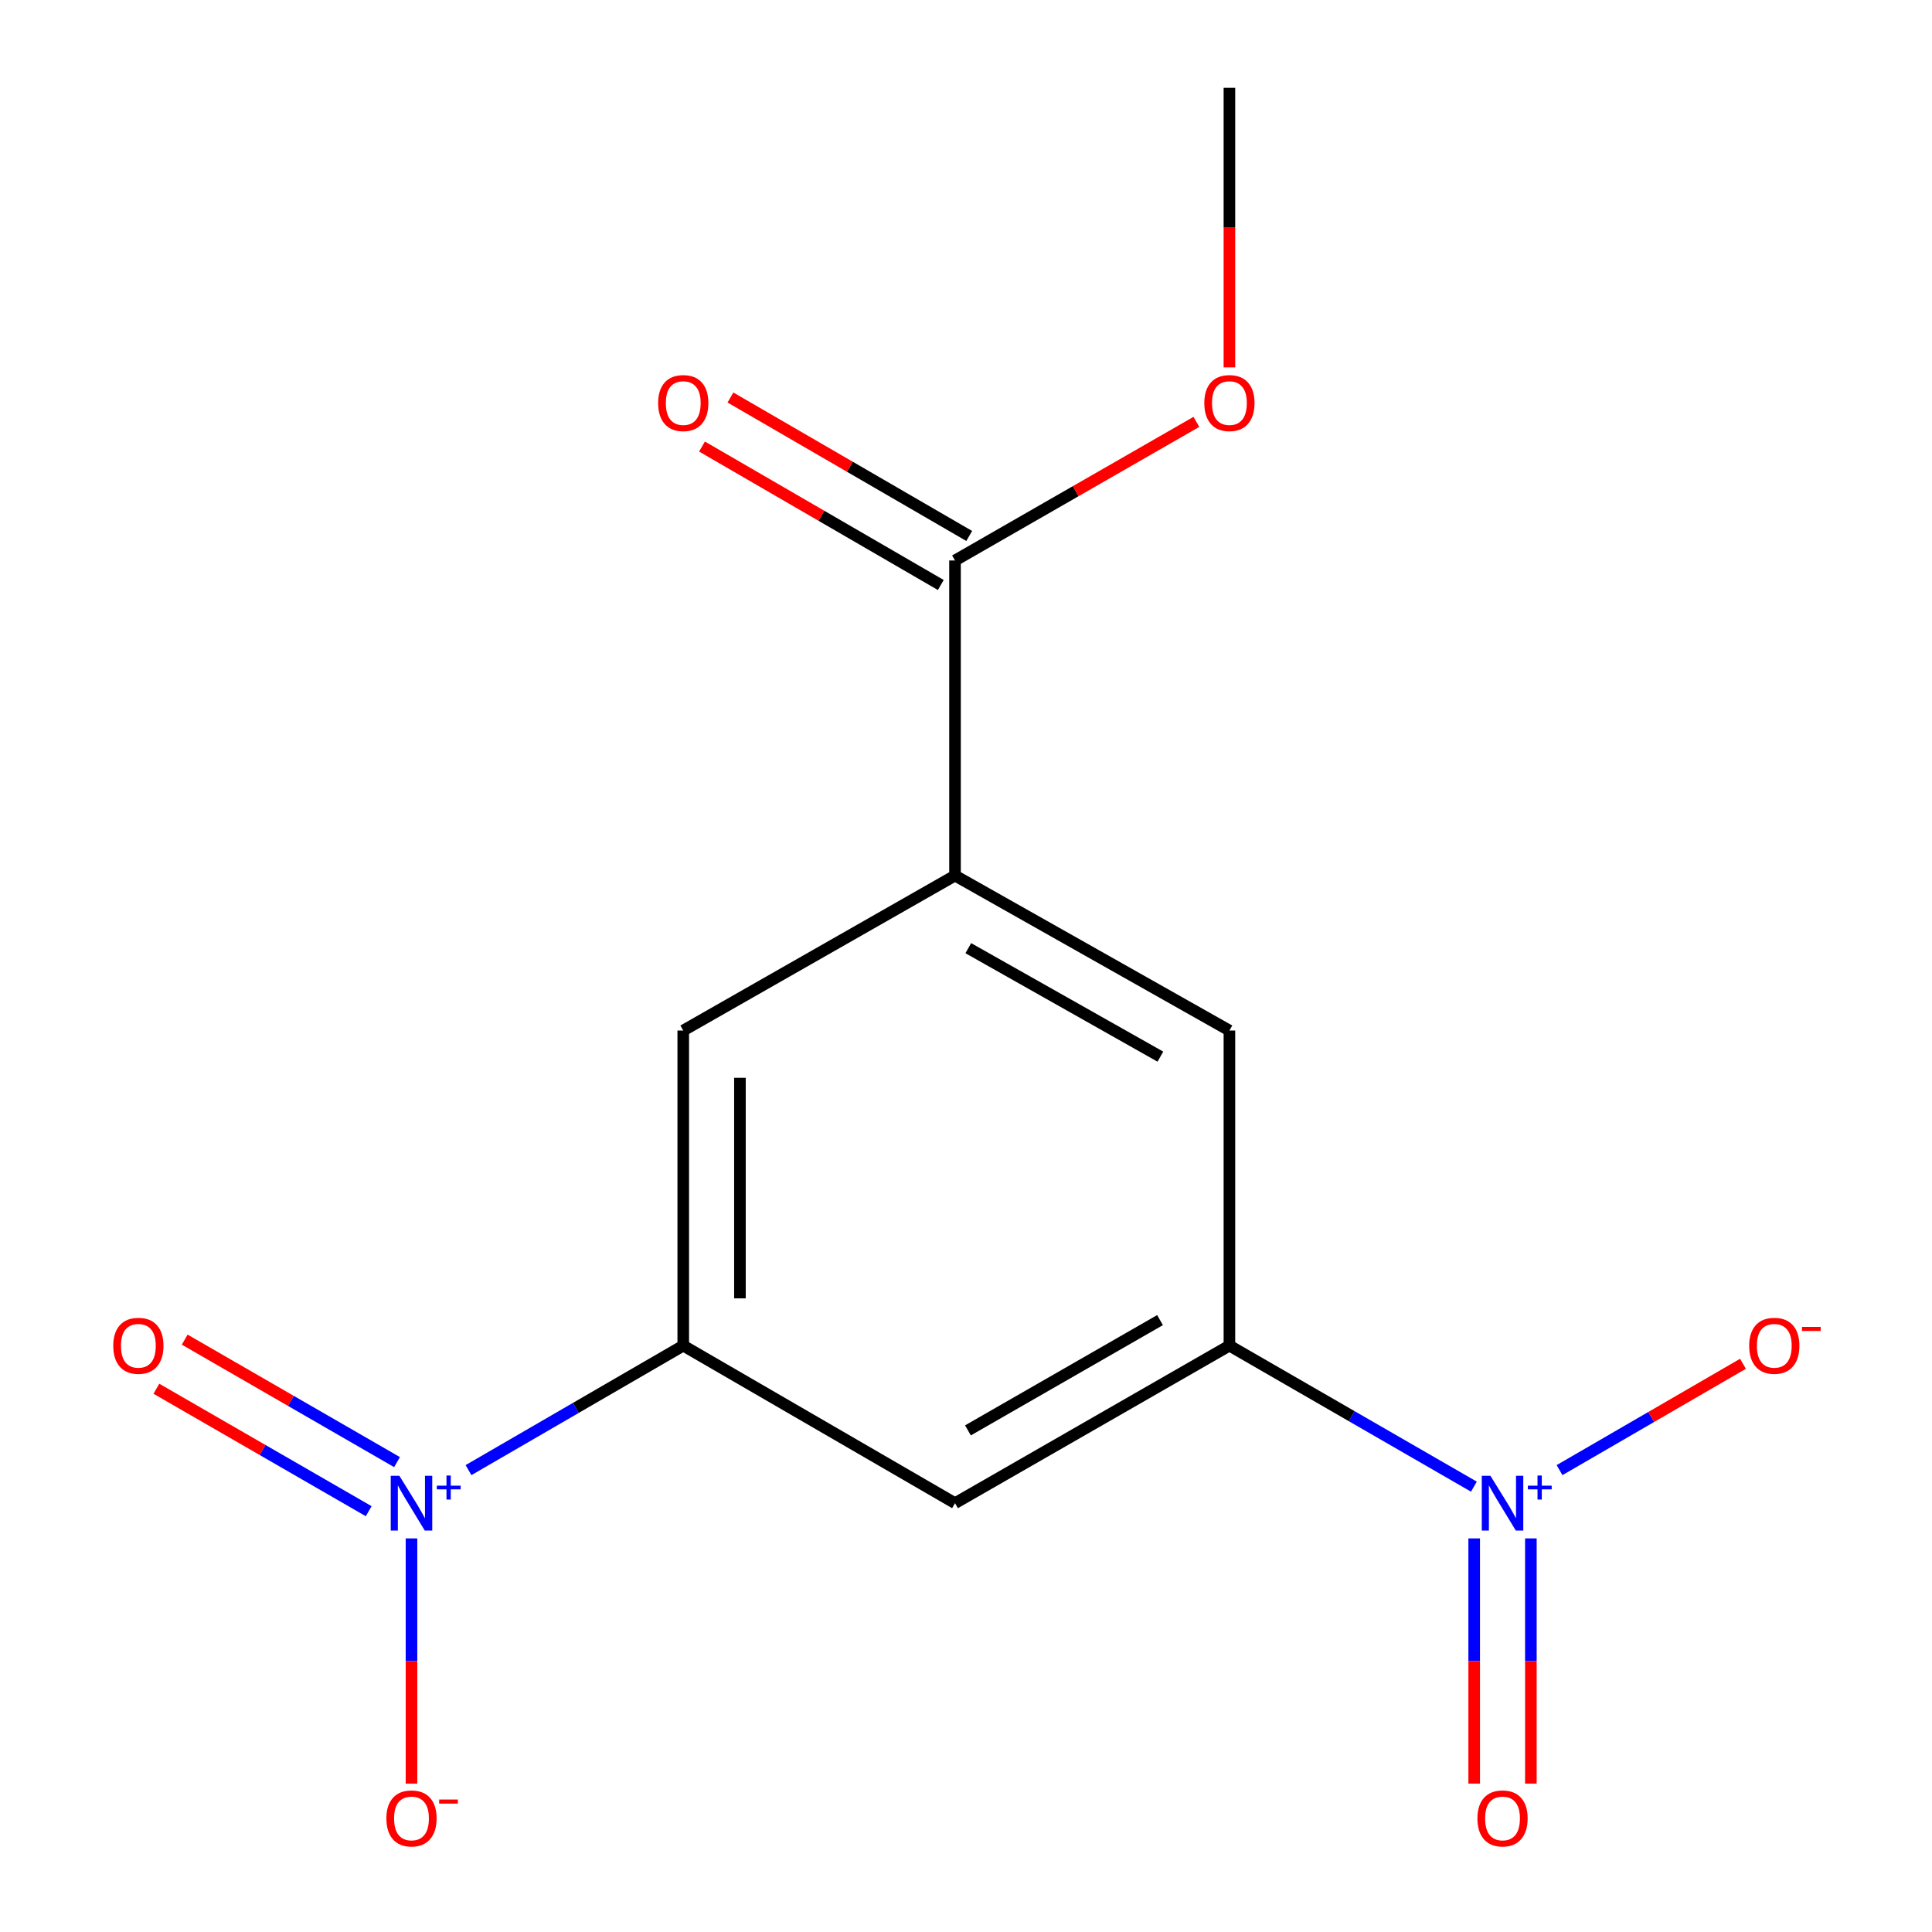 <?xml version='1.0' encoding='iso-8859-1'?>
<svg version='1.1' baseProfile='full'
              xmlns='http://www.w3.org/2000/svg'
                      xmlns:rdkit='http://www.rdkit.org/xml'
                      xmlns:xlink='http://www.w3.org/1999/xlink'
                  xml:space='preserve'
width='1000px' height='1000px' viewBox='0 0 1000 1000'>
<!-- END OF HEADER -->
<rect style='opacity:1.0;fill:#FFFFFF;stroke:none' width='1000' height='1000' x='0' y='0'> </rect>
<path class='bond-2' d='M 242.497,760.933 L 298.074,728.714' style='fill:none;fill-rule:evenodd;stroke:#0000FF;stroke-width:6px;stroke-linecap:butt;stroke-linejoin:miter;stroke-opacity:1' />
<path class='bond-2' d='M 298.074,728.714 L 353.65,696.495' style='fill:none;fill-rule:evenodd;stroke:#000000;stroke-width:6px;stroke-linecap:butt;stroke-linejoin:miter;stroke-opacity:1' />
<path class='bond-8' d='M 212.988,796.277 L 212.988,859.733' style='fill:none;fill-rule:evenodd;stroke:#0000FF;stroke-width:6px;stroke-linecap:butt;stroke-linejoin:miter;stroke-opacity:1' />
<path class='bond-8' d='M 212.988,859.733 L 212.988,923.189' style='fill:none;fill-rule:evenodd;stroke:#FF0000;stroke-width:6px;stroke-linecap:butt;stroke-linejoin:miter;stroke-opacity:1' />
<path class='bond-10' d='M 205.498,756.784 L 150.552,725.089' style='fill:none;fill-rule:evenodd;stroke:#0000FF;stroke-width:6px;stroke-linecap:butt;stroke-linejoin:miter;stroke-opacity:1' />
<path class='bond-10' d='M 150.552,725.089 L 95.606,693.394' style='fill:none;fill-rule:evenodd;stroke:#FF0000;stroke-width:6px;stroke-linecap:butt;stroke-linejoin:miter;stroke-opacity:1' />
<path class='bond-10' d='M 190.838,782.198 L 135.892,750.503' style='fill:none;fill-rule:evenodd;stroke:#0000FF;stroke-width:6px;stroke-linecap:butt;stroke-linejoin:miter;stroke-opacity:1' />
<path class='bond-10' d='M 135.892,750.503 L 80.947,718.807' style='fill:none;fill-rule:evenodd;stroke:#FF0000;stroke-width:6px;stroke-linecap:butt;stroke-linejoin:miter;stroke-opacity:1' />
<path class='bond-0' d='M 762.887,769.491 L 699.616,732.993' style='fill:none;fill-rule:evenodd;stroke:#0000FF;stroke-width:6px;stroke-linecap:butt;stroke-linejoin:miter;stroke-opacity:1' />
<path class='bond-0' d='M 699.616,732.993 L 636.344,696.495' style='fill:none;fill-rule:evenodd;stroke:#000000;stroke-width:6px;stroke-linecap:butt;stroke-linejoin:miter;stroke-opacity:1' />
<path class='bond-9' d='M 807.217,760.933 L 854.687,733.413' style='fill:none;fill-rule:evenodd;stroke:#0000FF;stroke-width:6px;stroke-linecap:butt;stroke-linejoin:miter;stroke-opacity:1' />
<path class='bond-9' d='M 854.687,733.413 L 902.158,705.893' style='fill:none;fill-rule:evenodd;stroke:#FF0000;stroke-width:6px;stroke-linecap:butt;stroke-linejoin:miter;stroke-opacity:1' />
<path class='bond-11' d='M 763.038,796.277 L 763.038,859.733' style='fill:none;fill-rule:evenodd;stroke:#0000FF;stroke-width:6px;stroke-linecap:butt;stroke-linejoin:miter;stroke-opacity:1' />
<path class='bond-11' d='M 763.038,859.733 L 763.038,923.189' style='fill:none;fill-rule:evenodd;stroke:#FF0000;stroke-width:6px;stroke-linecap:butt;stroke-linejoin:miter;stroke-opacity:1' />
<path class='bond-11' d='M 792.377,796.277 L 792.377,859.733' style='fill:none;fill-rule:evenodd;stroke:#0000FF;stroke-width:6px;stroke-linecap:butt;stroke-linejoin:miter;stroke-opacity:1' />
<path class='bond-11' d='M 792.377,859.733 L 792.377,923.189' style='fill:none;fill-rule:evenodd;stroke:#FF0000;stroke-width:6px;stroke-linecap:butt;stroke-linejoin:miter;stroke-opacity:1' />
<path class='bond-1' d='M 636.344,696.495 L 494.313,778.04' style='fill:none;fill-rule:evenodd;stroke:#000000;stroke-width:6px;stroke-linecap:butt;stroke-linejoin:miter;stroke-opacity:1' />
<path class='bond-1' d='M 600.431,683.283 L 501.009,740.365' style='fill:none;fill-rule:evenodd;stroke:#000000;stroke-width:6px;stroke-linecap:butt;stroke-linejoin:miter;stroke-opacity:1' />
<path class='bond-15' d='M 636.344,696.495 L 636.344,533.405' style='fill:none;fill-rule:evenodd;stroke:#000000;stroke-width:6px;stroke-linecap:butt;stroke-linejoin:miter;stroke-opacity:1' />
<path class='bond-4' d='M 353.65,696.495 L 494.313,778.04' style='fill:none;fill-rule:evenodd;stroke:#000000;stroke-width:6px;stroke-linecap:butt;stroke-linejoin:miter;stroke-opacity:1' />
<path class='bond-6' d='M 353.65,696.495 L 353.65,533.405' style='fill:none;fill-rule:evenodd;stroke:#000000;stroke-width:6px;stroke-linecap:butt;stroke-linejoin:miter;stroke-opacity:1' />
<path class='bond-6' d='M 382.989,672.031 L 382.989,557.868' style='fill:none;fill-rule:evenodd;stroke:#000000;stroke-width:6px;stroke-linecap:butt;stroke-linejoin:miter;stroke-opacity:1' />
<path class='bond-3' d='M 494.313,453.196 L 353.65,533.405' style='fill:none;fill-rule:evenodd;stroke:#000000;stroke-width:6px;stroke-linecap:butt;stroke-linejoin:miter;stroke-opacity:1' />
<path class='bond-5' d='M 494.313,453.196 L 494.313,290.106' style='fill:none;fill-rule:evenodd;stroke:#000000;stroke-width:6px;stroke-linecap:butt;stroke-linejoin:miter;stroke-opacity:1' />
<path class='bond-7' d='M 494.313,453.196 L 636.344,533.405' style='fill:none;fill-rule:evenodd;stroke:#000000;stroke-width:6px;stroke-linecap:butt;stroke-linejoin:miter;stroke-opacity:1' />
<path class='bond-7' d='M 501.191,490.774 L 600.613,546.92' style='fill:none;fill-rule:evenodd;stroke:#000000;stroke-width:6px;stroke-linecap:butt;stroke-linejoin:miter;stroke-opacity:1' />
<path class='bond-12' d='M 501.671,277.416 L 439.872,241.583' style='fill:none;fill-rule:evenodd;stroke:#000000;stroke-width:6px;stroke-linecap:butt;stroke-linejoin:miter;stroke-opacity:1' />
<path class='bond-12' d='M 439.872,241.583 L 378.073,205.749' style='fill:none;fill-rule:evenodd;stroke:#FF0000;stroke-width:6px;stroke-linecap:butt;stroke-linejoin:miter;stroke-opacity:1' />
<path class='bond-12' d='M 486.954,302.796 L 425.155,266.963' style='fill:none;fill-rule:evenodd;stroke:#000000;stroke-width:6px;stroke-linecap:butt;stroke-linejoin:miter;stroke-opacity:1' />
<path class='bond-12' d='M 425.155,266.963 L 363.357,231.13' style='fill:none;fill-rule:evenodd;stroke:#FF0000;stroke-width:6px;stroke-linecap:butt;stroke-linejoin:miter;stroke-opacity:1' />
<path class='bond-13' d='M 494.313,290.106 L 556.781,254.234' style='fill:none;fill-rule:evenodd;stroke:#000000;stroke-width:6px;stroke-linecap:butt;stroke-linejoin:miter;stroke-opacity:1' />
<path class='bond-13' d='M 556.781,254.234 L 619.249,218.361' style='fill:none;fill-rule:evenodd;stroke:#FF0000;stroke-width:6px;stroke-linecap:butt;stroke-linejoin:miter;stroke-opacity:1' />
<path class='bond-14' d='M 636.344,190.147 L 636.344,117.801' style='fill:none;fill-rule:evenodd;stroke:#FF0000;stroke-width:6px;stroke-linecap:butt;stroke-linejoin:miter;stroke-opacity:1' />
<path class='bond-14' d='M 636.344,117.801 L 636.344,45.455' style='fill:none;fill-rule:evenodd;stroke:#000000;stroke-width:6px;stroke-linecap:butt;stroke-linejoin:miter;stroke-opacity:1' />
<path  class='atom-0' d='M 206.728 763.88
L 216.008 778.88
Q 216.928 780.36, 218.408 783.04
Q 219.888 785.72, 219.968 785.88
L 219.968 763.88
L 223.728 763.88
L 223.728 792.2
L 219.848 792.2
L 209.888 775.8
Q 208.728 773.88, 207.488 771.68
Q 206.288 769.48, 205.928 768.8
L 205.928 792.2
L 202.248 792.2
L 202.248 763.88
L 206.728 763.88
' fill='#0000FF'/>
<path  class='atom-0' d='M 226.104 768.985
L 231.093 768.985
L 231.093 763.731
L 233.311 763.731
L 233.311 768.985
L 238.432 768.985
L 238.432 770.886
L 233.311 770.886
L 233.311 776.166
L 231.093 776.166
L 231.093 770.886
L 226.104 770.886
L 226.104 768.985
' fill='#0000FF'/>
<path  class='atom-1' d='M 771.447 763.88
L 780.727 778.88
Q 781.647 780.36, 783.127 783.04
Q 784.607 785.72, 784.687 785.88
L 784.687 763.88
L 788.447 763.88
L 788.447 792.2
L 784.567 792.2
L 774.607 775.8
Q 773.447 773.88, 772.207 771.68
Q 771.007 769.48, 770.647 768.8
L 770.647 792.2
L 766.967 792.2
L 766.967 763.88
L 771.447 763.88
' fill='#0000FF'/>
<path  class='atom-1' d='M 790.823 768.985
L 795.813 768.985
L 795.813 763.731
L 798.031 763.731
L 798.031 768.985
L 803.152 768.985
L 803.152 770.886
L 798.031 770.886
L 798.031 776.166
L 795.813 776.166
L 795.813 770.886
L 790.823 770.886
L 790.823 768.985
' fill='#0000FF'/>
<path  class='atom-9' d='M 199.988 941.21
Q 199.988 934.41, 203.348 930.61
Q 206.708 926.81, 212.988 926.81
Q 219.268 926.81, 222.628 930.61
Q 225.988 934.41, 225.988 941.21
Q 225.988 948.09, 222.588 952.01
Q 219.188 955.89, 212.988 955.89
Q 206.748 955.89, 203.348 952.01
Q 199.988 948.13, 199.988 941.21
M 212.988 952.69
Q 217.308 952.69, 219.628 949.81
Q 221.988 946.89, 221.988 941.21
Q 221.988 935.65, 219.628 932.85
Q 217.308 930.01, 212.988 930.01
Q 208.668 930.01, 206.308 932.81
Q 203.988 935.61, 203.988 941.21
Q 203.988 946.93, 206.308 949.81
Q 208.668 952.69, 212.988 952.69
' fill='#FF0000'/>
<path  class='atom-9' d='M 227.308 931.433
L 236.996 931.433
L 236.996 933.545
L 227.308 933.545
L 227.308 931.433
' fill='#FF0000'/>
<path  class='atom-10' d='M 905.37 696.575
Q 905.37 689.775, 908.73 685.975
Q 912.09 682.175, 918.37 682.175
Q 924.65 682.175, 928.01 685.975
Q 931.37 689.775, 931.37 696.575
Q 931.37 703.455, 927.97 707.375
Q 924.57 711.255, 918.37 711.255
Q 912.13 711.255, 908.73 707.375
Q 905.37 703.495, 905.37 696.575
M 918.37 708.055
Q 922.69 708.055, 925.01 705.175
Q 927.37 702.255, 927.37 696.575
Q 927.37 691.015, 925.01 688.215
Q 922.69 685.375, 918.37 685.375
Q 914.05 685.375, 911.69 688.175
Q 909.37 690.975, 909.37 696.575
Q 909.37 702.295, 911.69 705.175
Q 914.05 708.055, 918.37 708.055
' fill='#FF0000'/>
<path  class='atom-10' d='M 932.69 686.797
L 942.379 686.797
L 942.379 688.909
L 932.69 688.909
L 932.69 686.797
' fill='#FF0000'/>
<path  class='atom-11' d='M 58.624 696.575
Q 58.624 689.775, 61.984 685.975
Q 65.344 682.175, 71.624 682.175
Q 77.904 682.175, 81.264 685.975
Q 84.624 689.775, 84.624 696.575
Q 84.624 703.455, 81.224 707.375
Q 77.824 711.255, 71.624 711.255
Q 65.384 711.255, 61.984 707.375
Q 58.624 703.495, 58.624 696.575
M 71.624 708.055
Q 75.944 708.055, 78.264 705.175
Q 80.624 702.255, 80.624 696.575
Q 80.624 691.015, 78.264 688.215
Q 75.944 685.375, 71.624 685.375
Q 67.304 685.375, 64.944 688.175
Q 62.624 690.975, 62.624 696.575
Q 62.624 702.295, 64.944 705.175
Q 67.304 708.055, 71.624 708.055
' fill='#FF0000'/>
<path  class='atom-12' d='M 764.707 941.21
Q 764.707 934.41, 768.067 930.61
Q 771.427 926.81, 777.707 926.81
Q 783.987 926.81, 787.347 930.61
Q 790.707 934.41, 790.707 941.21
Q 790.707 948.09, 787.307 952.01
Q 783.907 955.89, 777.707 955.89
Q 771.467 955.89, 768.067 952.01
Q 764.707 948.13, 764.707 941.21
M 777.707 952.69
Q 782.027 952.69, 784.347 949.81
Q 786.707 946.89, 786.707 941.21
Q 786.707 935.65, 784.347 932.85
Q 782.027 930.01, 777.707 930.01
Q 773.387 930.01, 771.027 932.81
Q 768.707 935.61, 768.707 941.21
Q 768.707 946.93, 771.027 949.81
Q 773.387 952.69, 777.707 952.69
' fill='#FF0000'/>
<path  class='atom-13' d='M 340.65 208.625
Q 340.65 201.825, 344.01 198.025
Q 347.37 194.225, 353.65 194.225
Q 359.93 194.225, 363.29 198.025
Q 366.65 201.825, 366.65 208.625
Q 366.65 215.505, 363.25 219.425
Q 359.85 223.305, 353.65 223.305
Q 347.41 223.305, 344.01 219.425
Q 340.65 215.545, 340.65 208.625
M 353.65 220.105
Q 357.97 220.105, 360.29 217.225
Q 362.65 214.305, 362.65 208.625
Q 362.65 203.065, 360.29 200.265
Q 357.97 197.425, 353.65 197.425
Q 349.33 197.425, 346.97 200.225
Q 344.65 203.025, 344.65 208.625
Q 344.65 214.345, 346.97 217.225
Q 349.33 220.105, 353.65 220.105
' fill='#FF0000'/>
<path  class='atom-14' d='M 623.344 208.625
Q 623.344 201.825, 626.704 198.025
Q 630.064 194.225, 636.344 194.225
Q 642.624 194.225, 645.984 198.025
Q 649.344 201.825, 649.344 208.625
Q 649.344 215.505, 645.944 219.425
Q 642.544 223.305, 636.344 223.305
Q 630.104 223.305, 626.704 219.425
Q 623.344 215.545, 623.344 208.625
M 636.344 220.105
Q 640.664 220.105, 642.984 217.225
Q 645.344 214.305, 645.344 208.625
Q 645.344 203.065, 642.984 200.265
Q 640.664 197.425, 636.344 197.425
Q 632.024 197.425, 629.664 200.225
Q 627.344 203.025, 627.344 208.625
Q 627.344 214.345, 629.664 217.225
Q 632.024 220.105, 636.344 220.105
' fill='#FF0000'/>
</svg>
